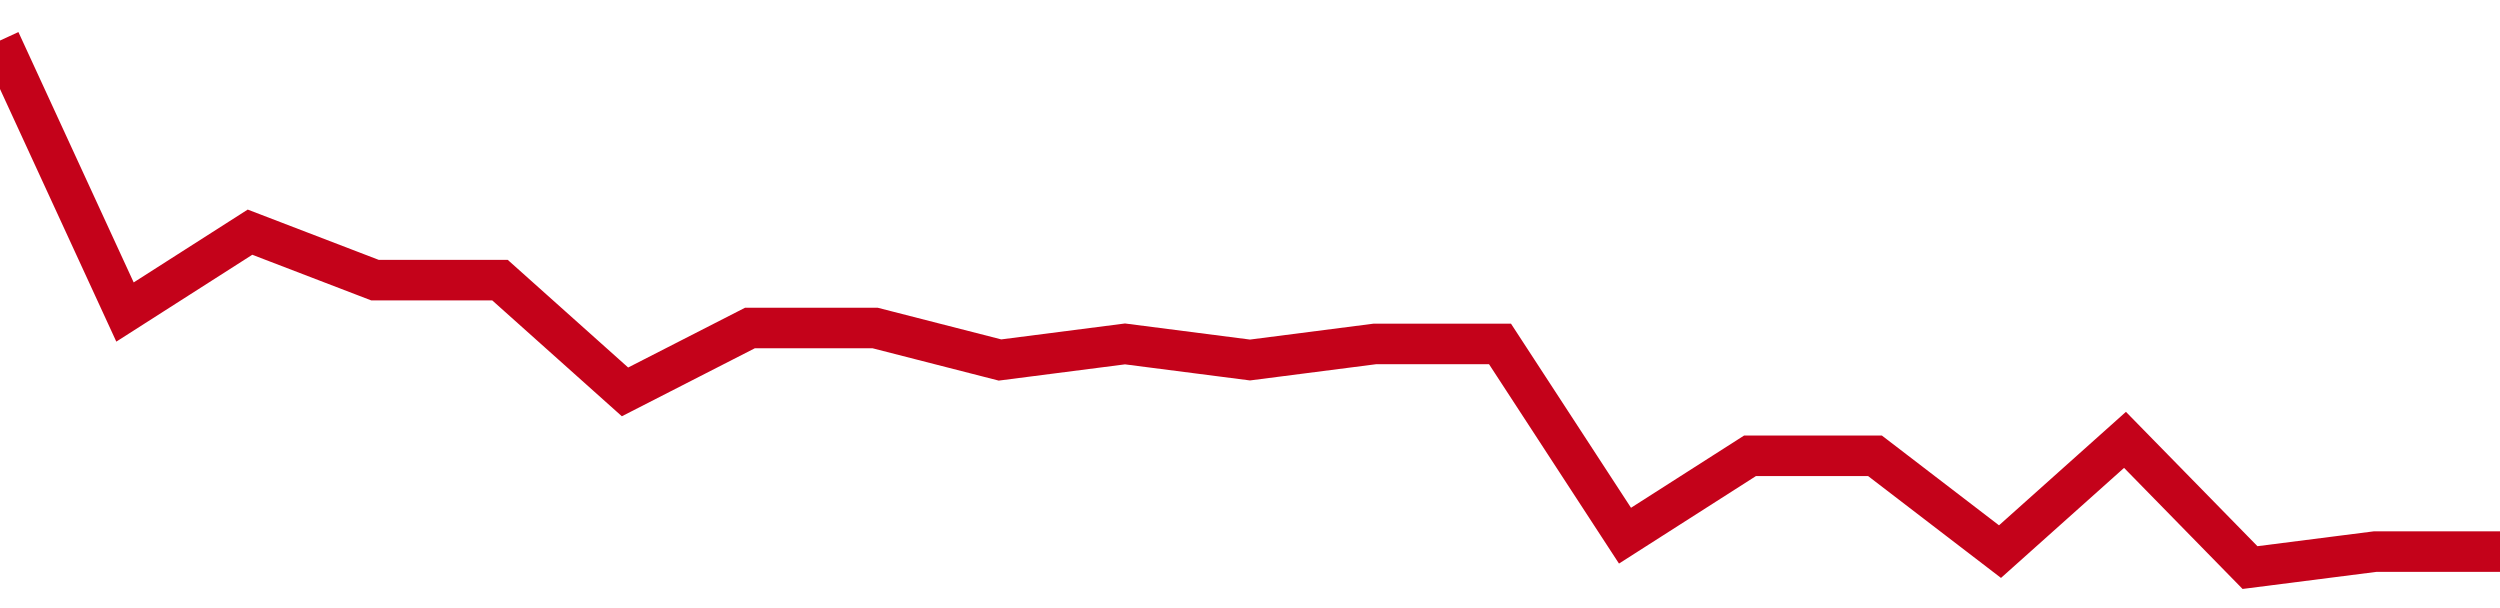 <!-- Generated with https://github.com/jxxe/sparkline/ --><svg viewBox="0 0 185 45" class="sparkline" xmlns="http://www.w3.org/2000/svg"><path class="sparkline--fill" d="M 0 3 L 0 3 L 9.25 23.09 L 18.5 17.18 L 27.75 20.73 L 37 20.73 L 46.25 29 L 55.5 24.27 L 64.75 24.27 L 74 26.64 L 83.25 25.45 L 92.5 26.64 L 101.75 25.45 L 111 25.45 L 120.25 39.64 L 129.5 33.73 L 138.75 33.73 L 148 40.82 L 157.25 32.55 L 166.5 42 L 175.75 40.82 L 185 40.82 V 45 L 0 45 Z" stroke="none" fill="none" ></path><path class="sparkline--line" d="M 0 3 L 0 3 L 9.25 23.09 L 18.5 17.18 L 27.75 20.73 L 37 20.73 L 46.25 29 L 55.5 24.27 L 64.75 24.27 L 74 26.64 L 83.25 25.45 L 92.5 26.64 L 101.75 25.45 L 111 25.45 L 120.25 39.64 L 129.5 33.73 L 138.75 33.73 L 148 40.82 L 157.25 32.55 L 166.5 42 L 175.75 40.82 L 185 40.82" fill="none" stroke-width="3" stroke="#C4021A" ></path></svg>